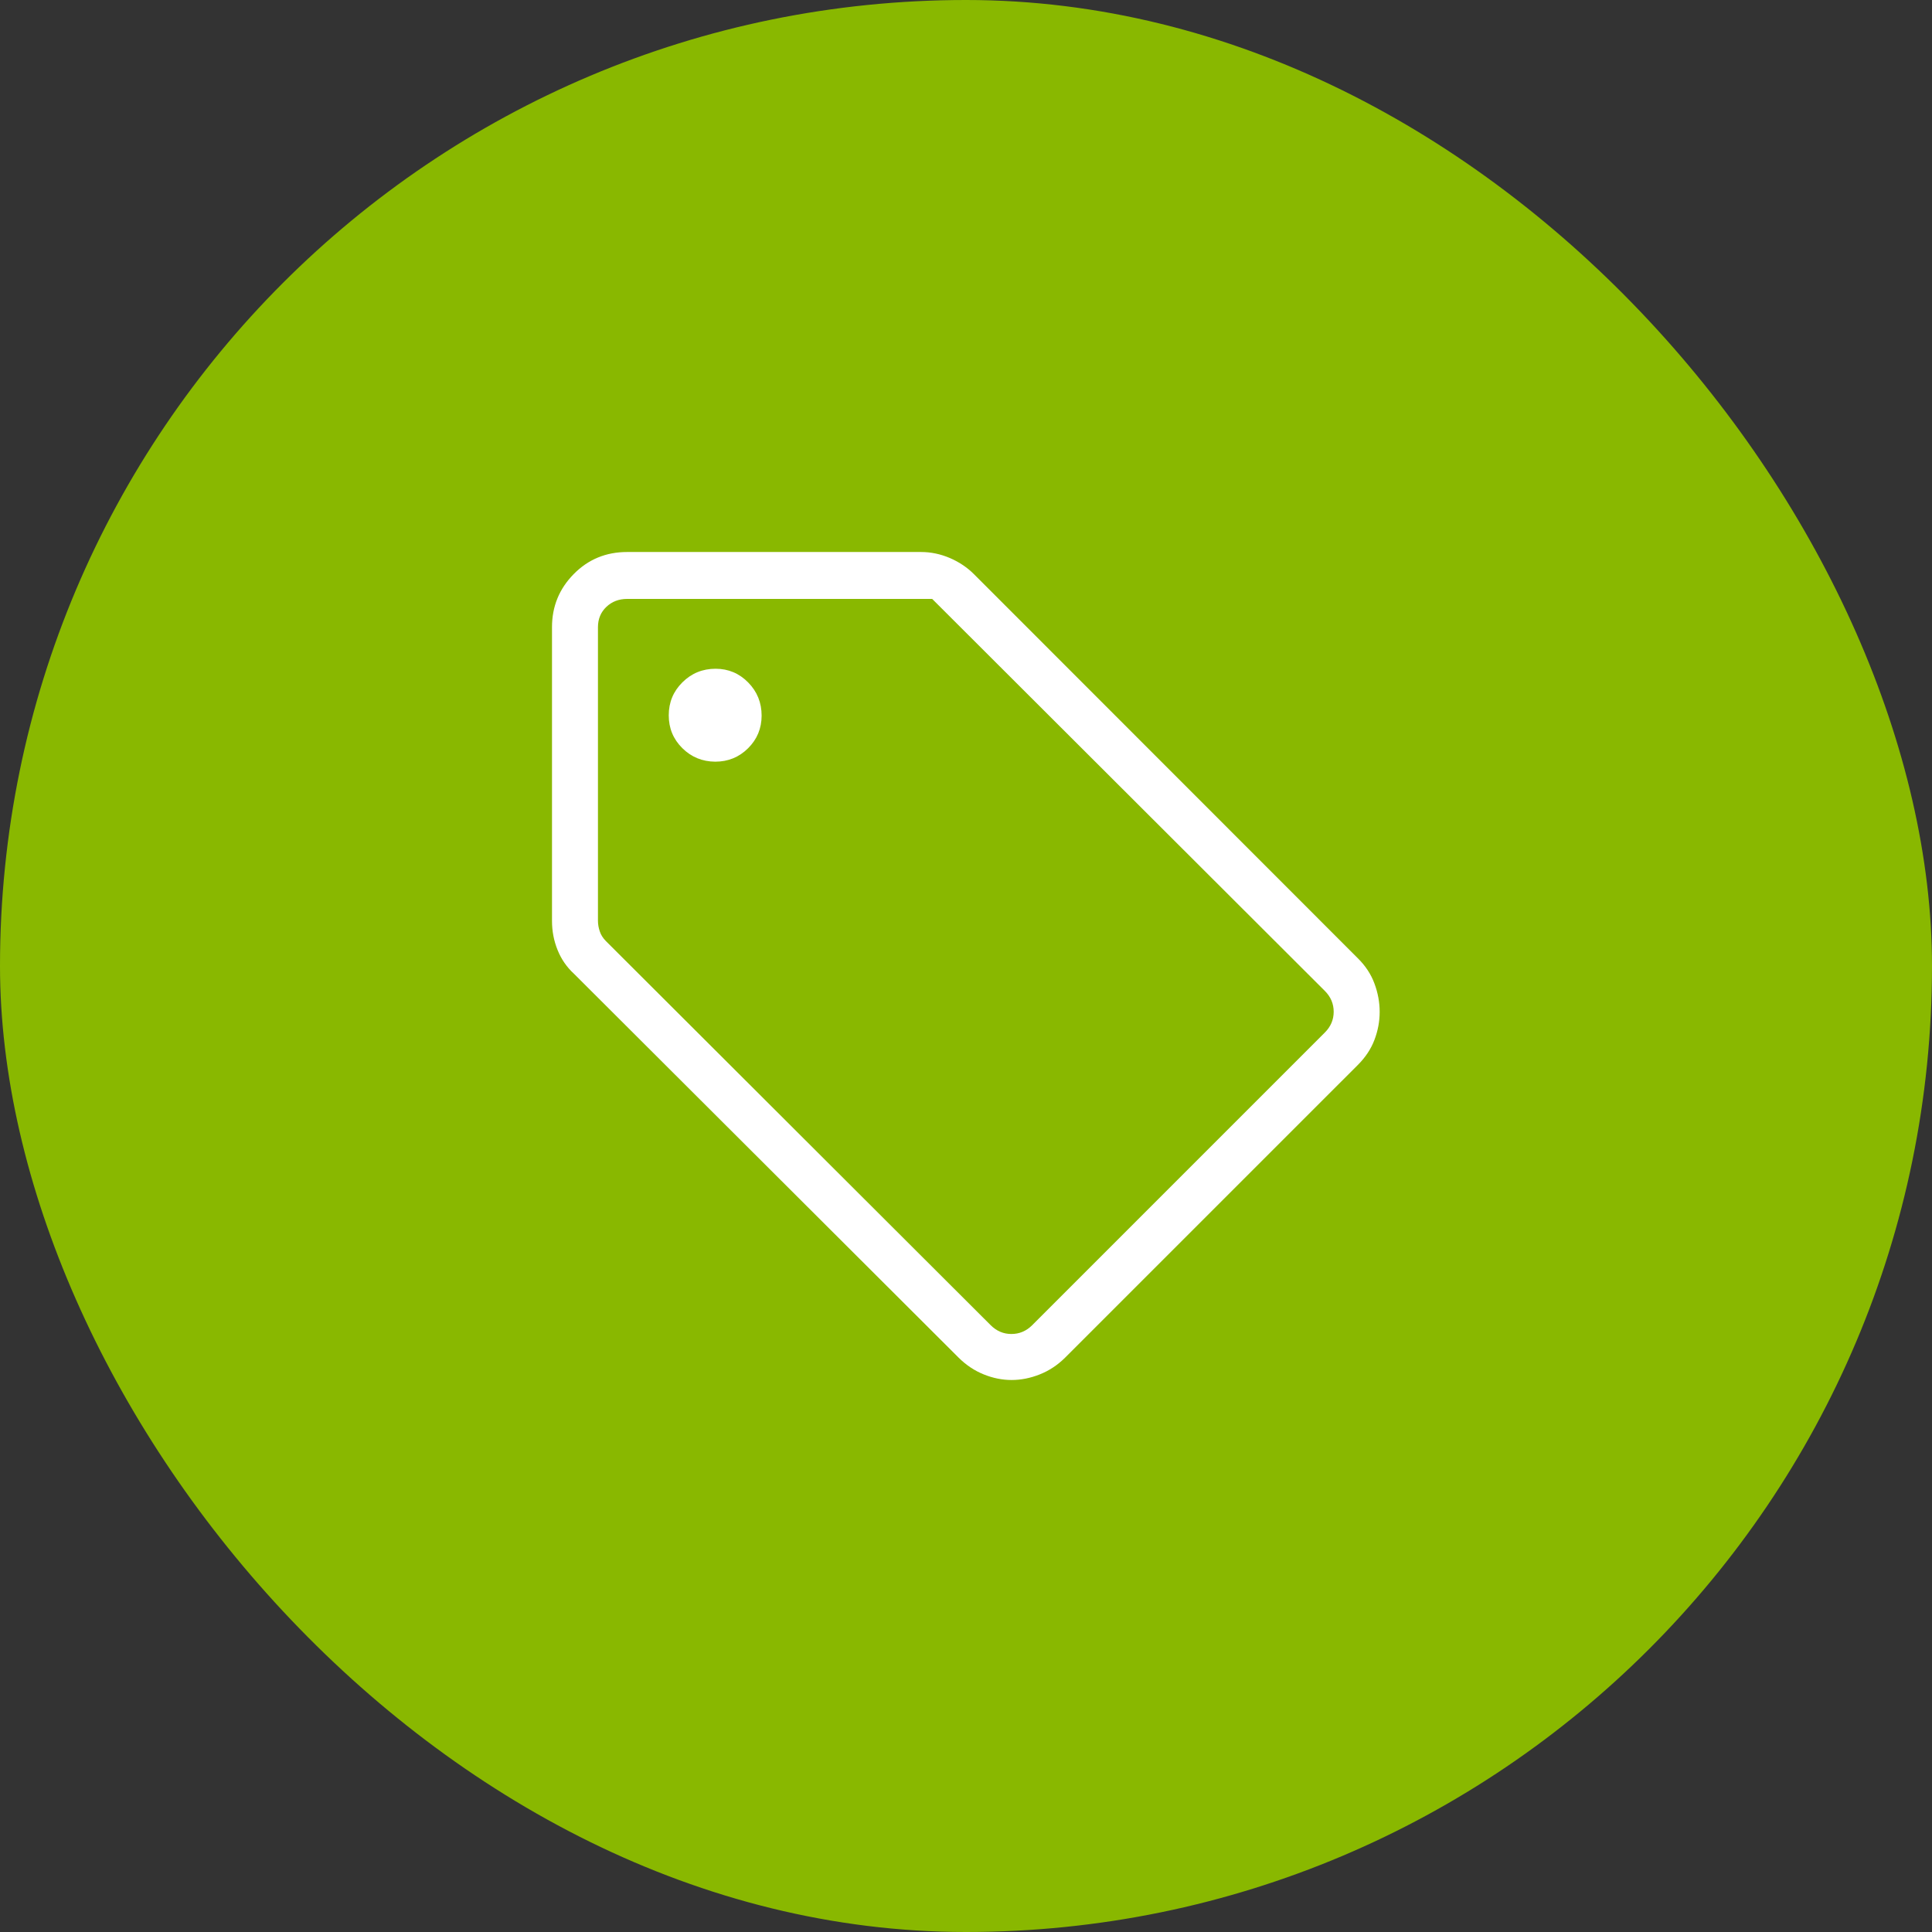 <svg width="70" height="70" viewBox="0 0 70 70" fill="none" xmlns="http://www.w3.org/2000/svg">
<rect x="0" y="0" width="70" height="70" fill="#333333" stroke="none"/>
<rect width="70" height="70" rx="35" fill="#89B800"/>
<path d="M49.192 38.59L38.588 49.193C38.316 49.462 38.01 49.664 37.67 49.798C37.33 49.933 36.991 50 36.653 50C36.316 50 35.979 49.933 35.645 49.798C35.311 49.664 35.007 49.462 34.735 49.193L20.798 35.283C20.535 35.042 20.336 34.754 20.202 34.42C20.067 34.087 20 33.736 20 33.367V22.723C20 21.974 20.262 21.333 20.787 20.8C21.311 20.267 21.957 20 22.723 20H33.367C33.727 20 34.076 20.073 34.415 20.218C34.754 20.364 35.047 20.561 35.293 20.808L49.192 34.715C49.469 34.987 49.672 35.293 49.798 35.633C49.925 35.973 49.988 36.316 49.988 36.662C49.988 37.007 49.925 37.346 49.798 37.678C49.672 38.011 49.469 38.314 49.192 38.59ZM37.4 48.013L48.002 37.41C48.215 37.197 48.322 36.946 48.322 36.657C48.322 36.368 48.215 36.117 48.002 35.903L33.775 21.7H22.723C22.423 21.7 22.172 21.796 21.97 21.988C21.767 22.181 21.665 22.426 21.665 22.725V33.358C21.665 33.487 21.687 33.616 21.73 33.743C21.772 33.872 21.847 33.99 21.953 34.097L35.893 48.013C36.107 48.227 36.357 48.333 36.645 48.333C36.934 48.333 37.186 48.227 37.4 48.013ZM25.915 27.597C26.383 27.597 26.779 27.434 27.105 27.11C27.431 26.786 27.594 26.392 27.595 25.93C27.595 25.458 27.433 25.057 27.108 24.727C26.784 24.397 26.391 24.231 25.928 24.23C25.456 24.23 25.055 24.394 24.725 24.722C24.395 25.049 24.23 25.448 24.23 25.917C24.23 26.386 24.394 26.782 24.722 27.107C25.049 27.431 25.447 27.594 25.915 27.597Z" fill="white"/>
</svg>
